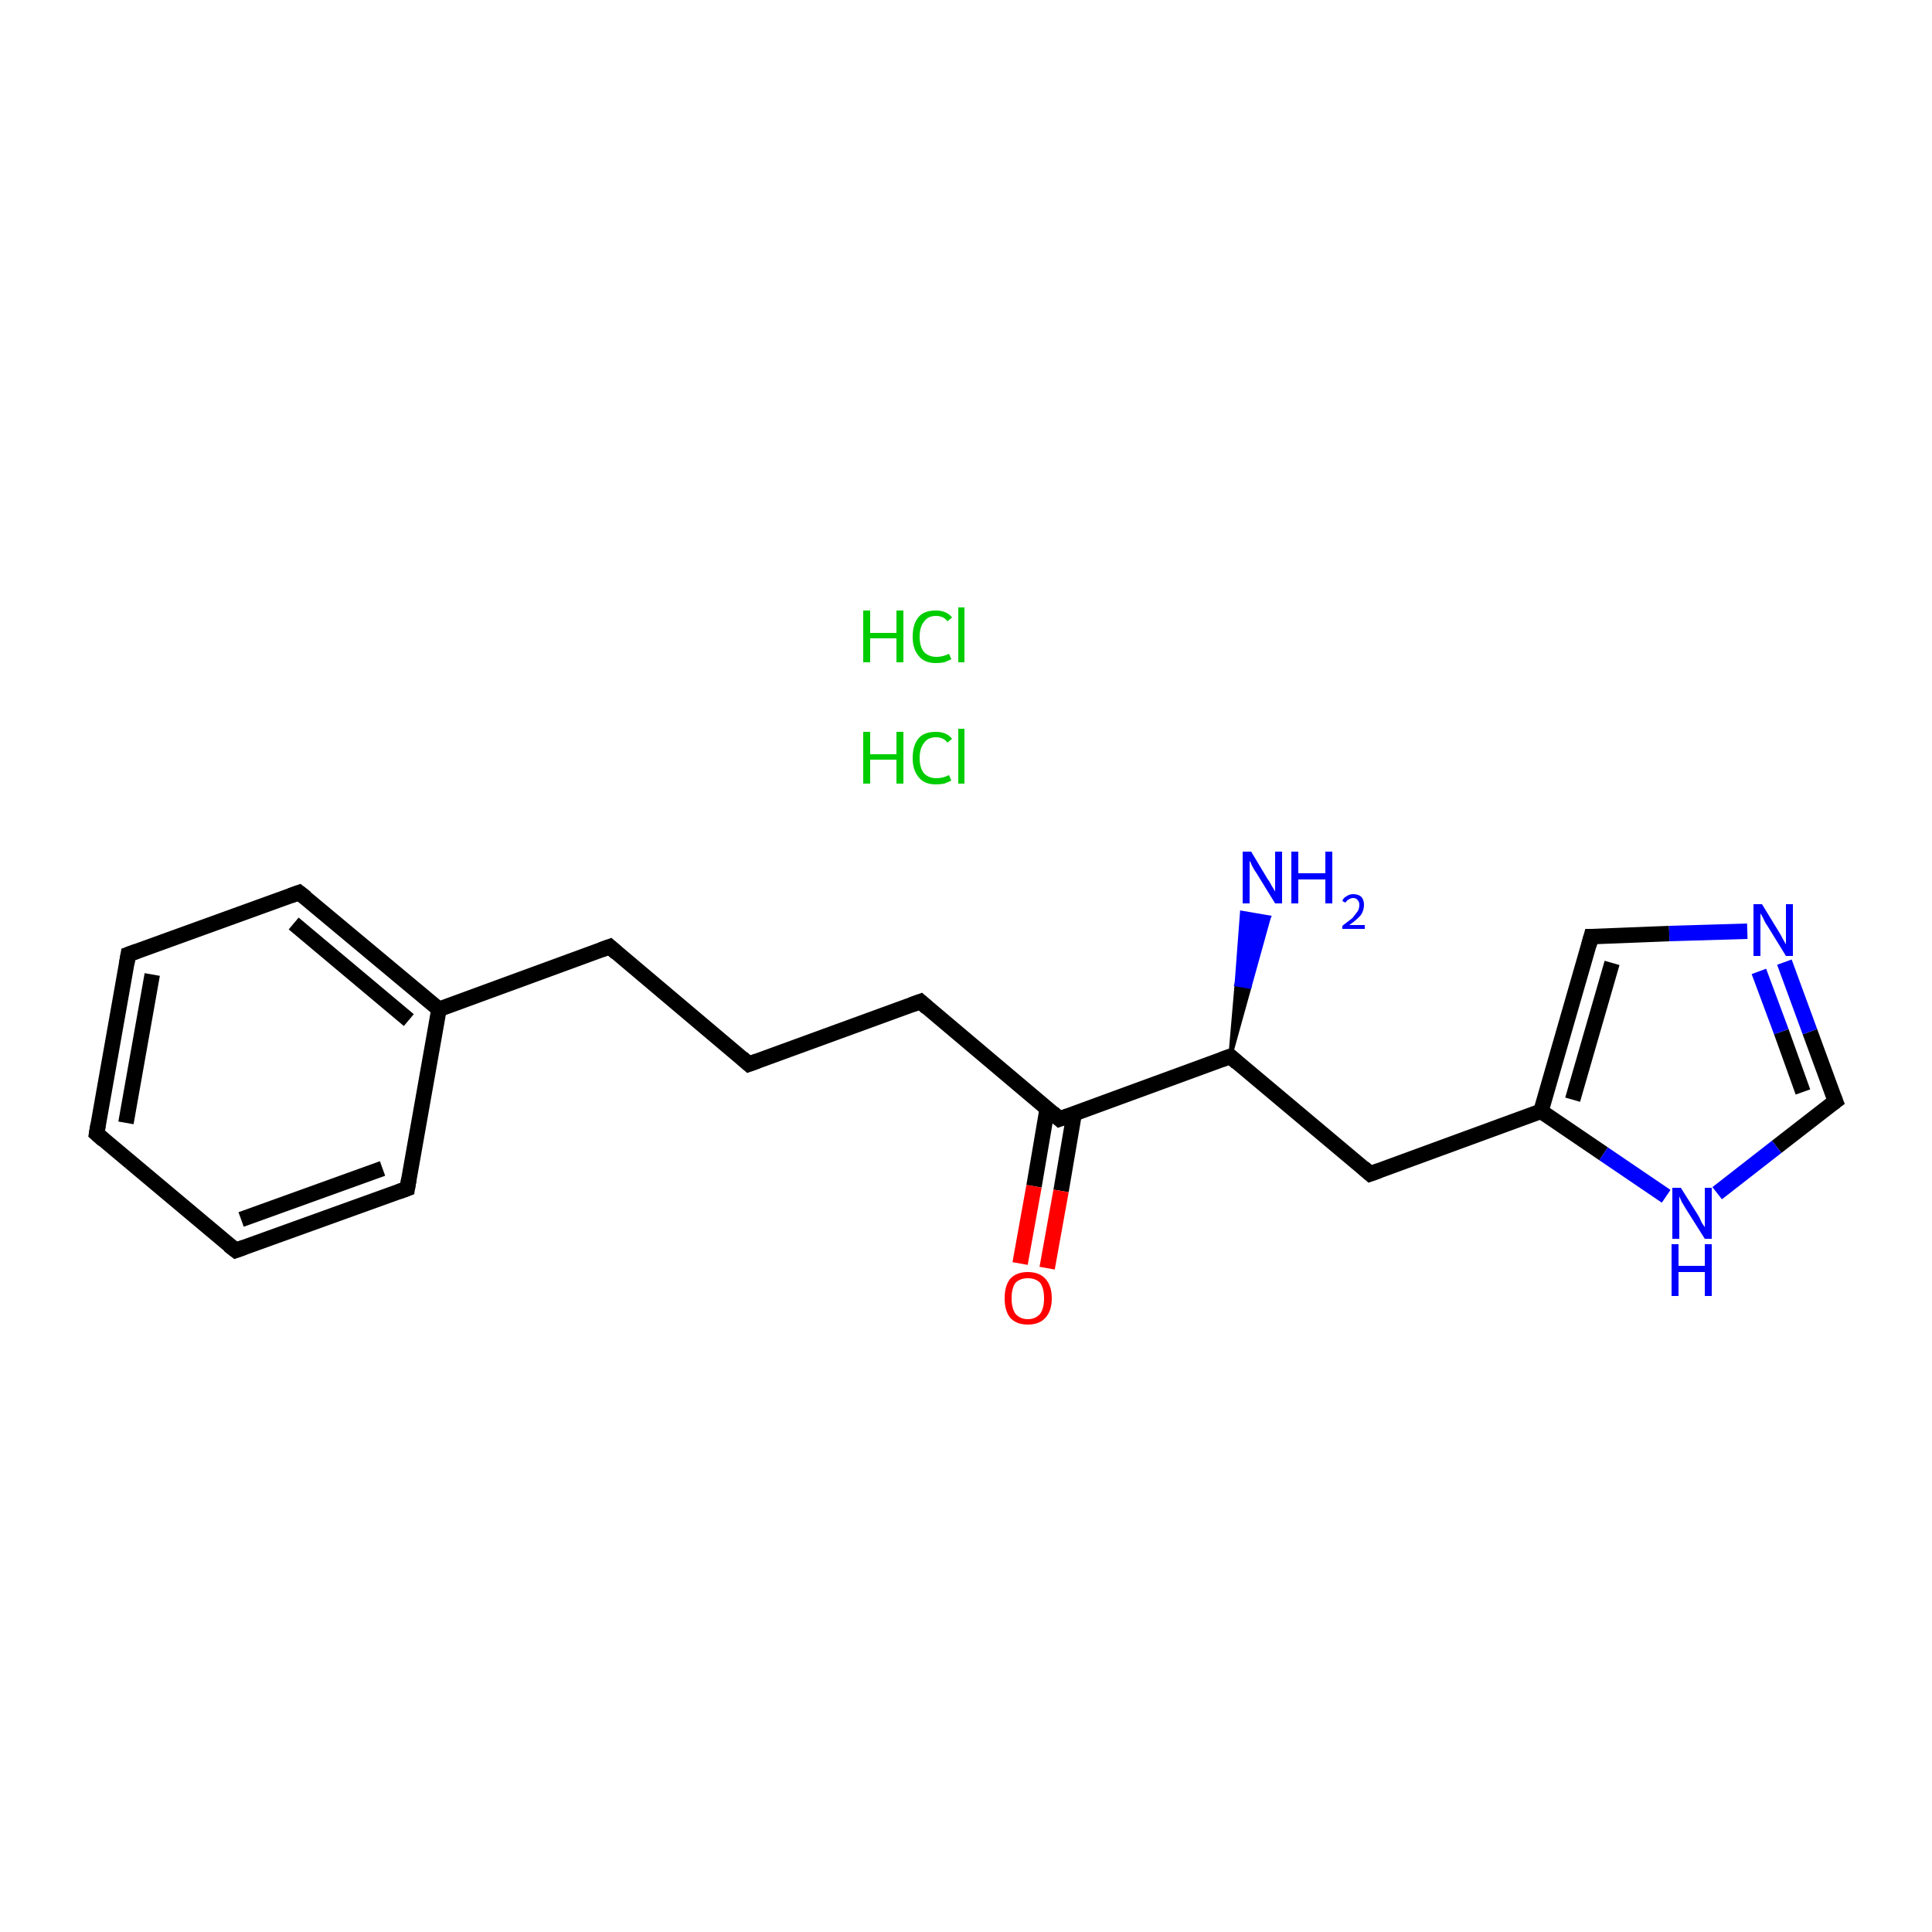 <?xml version='1.0' encoding='iso-8859-1'?>
<svg version='1.1' baseProfile='full'
              xmlns='http://www.w3.org/2000/svg'
                      xmlns:rdkit='http://www.rdkit.org/xml'
                      xmlns:xlink='http://www.w3.org/1999/xlink'
                  xml:space='preserve'
width='250px' height='250px' viewBox='0 0 250 250'>
<!-- END OF HEADER -->
<rect style='opacity:1.0;fill:#FFFFFF;stroke:none' width='250.0' height='250.0' x='0.0' y='0.0'> </rect>
<path class='bond-0 atom-0 atom-1' d='M 12.5,146.7 L 16.6,123.5' style='fill:none;fill-rule:evenodd;stroke:#000000;stroke-width:2.0px;stroke-linecap:butt;stroke-linejoin:miter;stroke-opacity:1' />
<path class='bond-0 atom-0 atom-1' d='M 16.3,145.3 L 19.7,126.1' style='fill:none;fill-rule:evenodd;stroke:#000000;stroke-width:2.0px;stroke-linecap:butt;stroke-linejoin:miter;stroke-opacity:1' />
<path class='bond-1 atom-0 atom-2' d='M 12.5,146.7 L 30.5,161.8' style='fill:none;fill-rule:evenodd;stroke:#000000;stroke-width:2.0px;stroke-linecap:butt;stroke-linejoin:miter;stroke-opacity:1' />
<path class='bond-2 atom-1 atom-4' d='M 16.6,123.5 L 38.7,115.5' style='fill:none;fill-rule:evenodd;stroke:#000000;stroke-width:2.0px;stroke-linecap:butt;stroke-linejoin:miter;stroke-opacity:1' />
<path class='bond-3 atom-2 atom-5' d='M 30.5,161.8 L 52.7,153.8' style='fill:none;fill-rule:evenodd;stroke:#000000;stroke-width:2.0px;stroke-linecap:butt;stroke-linejoin:miter;stroke-opacity:1' />
<path class='bond-3 atom-2 atom-5' d='M 31.2,157.8 L 49.5,151.2' style='fill:none;fill-rule:evenodd;stroke:#000000;stroke-width:2.0px;stroke-linecap:butt;stroke-linejoin:miter;stroke-opacity:1' />
<path class='bond-4 atom-3 atom-6' d='M 96.9,137.7 L 78.9,122.5' style='fill:none;fill-rule:evenodd;stroke:#000000;stroke-width:2.0px;stroke-linecap:butt;stroke-linejoin:miter;stroke-opacity:1' />
<path class='bond-5 atom-3 atom-7' d='M 96.9,137.7 L 119.1,129.6' style='fill:none;fill-rule:evenodd;stroke:#000000;stroke-width:2.0px;stroke-linecap:butt;stroke-linejoin:miter;stroke-opacity:1' />
<path class='bond-6 atom-4 atom-11' d='M 38.7,115.5 L 56.8,130.6' style='fill:none;fill-rule:evenodd;stroke:#000000;stroke-width:2.0px;stroke-linecap:butt;stroke-linejoin:miter;stroke-opacity:1' />
<path class='bond-6 atom-4 atom-11' d='M 38.0,119.5 L 52.9,132.0' style='fill:none;fill-rule:evenodd;stroke:#000000;stroke-width:2.0px;stroke-linecap:butt;stroke-linejoin:miter;stroke-opacity:1' />
<path class='bond-7 atom-5 atom-11' d='M 52.7,153.8 L 56.8,130.6' style='fill:none;fill-rule:evenodd;stroke:#000000;stroke-width:2.0px;stroke-linecap:butt;stroke-linejoin:miter;stroke-opacity:1' />
<path class='bond-8 atom-6 atom-11' d='M 78.9,122.5 L 56.8,130.6' style='fill:none;fill-rule:evenodd;stroke:#000000;stroke-width:2.0px;stroke-linecap:butt;stroke-linejoin:miter;stroke-opacity:1' />
<path class='bond-9 atom-7 atom-14' d='M 119.1,129.6 L 137.1,144.8' style='fill:none;fill-rule:evenodd;stroke:#000000;stroke-width:2.0px;stroke-linecap:butt;stroke-linejoin:miter;stroke-opacity:1' />
<path class='bond-10 atom-8 atom-12' d='M 177.3,151.9 L 199.4,143.8' style='fill:none;fill-rule:evenodd;stroke:#000000;stroke-width:2.0px;stroke-linecap:butt;stroke-linejoin:miter;stroke-opacity:1' />
<path class='bond-11 atom-8 atom-13' d='M 177.3,151.9 L 159.2,136.7' style='fill:none;fill-rule:evenodd;stroke:#000000;stroke-width:2.0px;stroke-linecap:butt;stroke-linejoin:miter;stroke-opacity:1' />
<path class='bond-12 atom-9 atom-12' d='M 205.9,121.2 L 199.4,143.8' style='fill:none;fill-rule:evenodd;stroke:#000000;stroke-width:2.0px;stroke-linecap:butt;stroke-linejoin:miter;stroke-opacity:1' />
<path class='bond-12 atom-9 atom-12' d='M 208.6,124.6 L 203.5,142.3' style='fill:none;fill-rule:evenodd;stroke:#000000;stroke-width:2.0px;stroke-linecap:butt;stroke-linejoin:miter;stroke-opacity:1' />
<path class='bond-13 atom-9 atom-16' d='M 205.9,121.2 L 216.0,120.8' style='fill:none;fill-rule:evenodd;stroke:#000000;stroke-width:2.0px;stroke-linecap:butt;stroke-linejoin:miter;stroke-opacity:1' />
<path class='bond-13 atom-9 atom-16' d='M 216.0,120.8 L 226.1,120.5' style='fill:none;fill-rule:evenodd;stroke:#0000FF;stroke-width:2.0px;stroke-linecap:butt;stroke-linejoin:miter;stroke-opacity:1' />
<path class='bond-14 atom-10 atom-16' d='M 237.5,142.5 L 234.2,133.5' style='fill:none;fill-rule:evenodd;stroke:#000000;stroke-width:2.0px;stroke-linecap:butt;stroke-linejoin:miter;stroke-opacity:1' />
<path class='bond-14 atom-10 atom-16' d='M 234.2,133.5 L 230.9,124.5' style='fill:none;fill-rule:evenodd;stroke:#0000FF;stroke-width:2.0px;stroke-linecap:butt;stroke-linejoin:miter;stroke-opacity:1' />
<path class='bond-14 atom-10 atom-16' d='M 233.3,141.3 L 230.5,133.5' style='fill:none;fill-rule:evenodd;stroke:#000000;stroke-width:2.0px;stroke-linecap:butt;stroke-linejoin:miter;stroke-opacity:1' />
<path class='bond-14 atom-10 atom-16' d='M 230.5,133.5 L 227.6,125.7' style='fill:none;fill-rule:evenodd;stroke:#0000FF;stroke-width:2.0px;stroke-linecap:butt;stroke-linejoin:miter;stroke-opacity:1' />
<path class='bond-15 atom-10 atom-17' d='M 237.5,142.5 L 229.9,148.4' style='fill:none;fill-rule:evenodd;stroke:#000000;stroke-width:2.0px;stroke-linecap:butt;stroke-linejoin:miter;stroke-opacity:1' />
<path class='bond-15 atom-10 atom-17' d='M 229.9,148.4 L 222.2,154.4' style='fill:none;fill-rule:evenodd;stroke:#0000FF;stroke-width:2.0px;stroke-linecap:butt;stroke-linejoin:miter;stroke-opacity:1' />
<path class='bond-16 atom-12 atom-17' d='M 199.4,143.8 L 207.5,149.3' style='fill:none;fill-rule:evenodd;stroke:#000000;stroke-width:2.0px;stroke-linecap:butt;stroke-linejoin:miter;stroke-opacity:1' />
<path class='bond-16 atom-12 atom-17' d='M 207.5,149.3 L 215.6,154.8' style='fill:none;fill-rule:evenodd;stroke:#0000FF;stroke-width:2.0px;stroke-linecap:butt;stroke-linejoin:miter;stroke-opacity:1' />
<path class='bond-17 atom-13 atom-14' d='M 159.2,136.7 L 137.1,144.8' style='fill:none;fill-rule:evenodd;stroke:#000000;stroke-width:2.0px;stroke-linecap:butt;stroke-linejoin:miter;stroke-opacity:1' />
<path class='bond-18 atom-13 atom-15' d='M 159.2,136.7 L 160.0,127.4 L 161.7,127.7 Z' style='fill:#000000;fill-rule:evenodd;fill-opacity:1;stroke:#000000;stroke-width:0.5px;stroke-linecap:butt;stroke-linejoin:miter;stroke-opacity:1;' />
<path class='bond-18 atom-13 atom-15' d='M 160.0,127.4 L 164.2,118.7 L 160.7,118.1 Z' style='fill:#0000FF;fill-rule:evenodd;fill-opacity:1;stroke:#0000FF;stroke-width:0.5px;stroke-linecap:butt;stroke-linejoin:miter;stroke-opacity:1;' />
<path class='bond-18 atom-13 atom-15' d='M 160.0,127.4 L 161.7,127.7 L 164.2,118.7 Z' style='fill:#0000FF;fill-rule:evenodd;fill-opacity:1;stroke:#0000FF;stroke-width:0.5px;stroke-linecap:butt;stroke-linejoin:miter;stroke-opacity:1;' />
<path class='bond-19 atom-14 atom-18' d='M 135.5,143.5 L 133.8,153.5' style='fill:none;fill-rule:evenodd;stroke:#000000;stroke-width:2.0px;stroke-linecap:butt;stroke-linejoin:miter;stroke-opacity:1' />
<path class='bond-19 atom-14 atom-18' d='M 133.8,153.5 L 132.0,163.5' style='fill:none;fill-rule:evenodd;stroke:#FF0000;stroke-width:2.0px;stroke-linecap:butt;stroke-linejoin:miter;stroke-opacity:1' />
<path class='bond-19 atom-14 atom-18' d='M 139.0,144.1 L 137.3,154.1' style='fill:none;fill-rule:evenodd;stroke:#000000;stroke-width:2.0px;stroke-linecap:butt;stroke-linejoin:miter;stroke-opacity:1' />
<path class='bond-19 atom-14 atom-18' d='M 137.3,154.1 L 135.5,164.1' style='fill:none;fill-rule:evenodd;stroke:#FF0000;stroke-width:2.0px;stroke-linecap:butt;stroke-linejoin:miter;stroke-opacity:1' />
<path d='M 12.7,145.5 L 12.5,146.7 L 13.4,147.5' style='fill:none;stroke:#000000;stroke-width:2.0px;stroke-linecap:butt;stroke-linejoin:miter;stroke-opacity:1;' />
<path d='M 16.4,124.7 L 16.6,123.5 L 17.7,123.1' style='fill:none;stroke:#000000;stroke-width:2.0px;stroke-linecap:butt;stroke-linejoin:miter;stroke-opacity:1;' />
<path d='M 29.6,161.1 L 30.5,161.8 L 31.6,161.4' style='fill:none;stroke:#000000;stroke-width:2.0px;stroke-linecap:butt;stroke-linejoin:miter;stroke-opacity:1;' />
<path d='M 96.0,136.9 L 96.9,137.7 L 98.0,137.3' style='fill:none;stroke:#000000;stroke-width:2.0px;stroke-linecap:butt;stroke-linejoin:miter;stroke-opacity:1;' />
<path d='M 37.6,115.9 L 38.7,115.5 L 39.6,116.2' style='fill:none;stroke:#000000;stroke-width:2.0px;stroke-linecap:butt;stroke-linejoin:miter;stroke-opacity:1;' />
<path d='M 51.6,154.2 L 52.7,153.8 L 52.9,152.6' style='fill:none;stroke:#000000;stroke-width:2.0px;stroke-linecap:butt;stroke-linejoin:miter;stroke-opacity:1;' />
<path d='M 79.8,123.3 L 78.9,122.5 L 77.8,122.9' style='fill:none;stroke:#000000;stroke-width:2.0px;stroke-linecap:butt;stroke-linejoin:miter;stroke-opacity:1;' />
<path d='M 118.0,130.0 L 119.1,129.6 L 120.0,130.4' style='fill:none;stroke:#000000;stroke-width:2.0px;stroke-linecap:butt;stroke-linejoin:miter;stroke-opacity:1;' />
<path d='M 178.4,151.5 L 177.3,151.9 L 176.4,151.1' style='fill:none;stroke:#000000;stroke-width:2.0px;stroke-linecap:butt;stroke-linejoin:miter;stroke-opacity:1;' />
<path d='M 205.6,122.3 L 205.9,121.2 L 206.4,121.2' style='fill:none;stroke:#000000;stroke-width:2.0px;stroke-linecap:butt;stroke-linejoin:miter;stroke-opacity:1;' />
<path d='M 237.3,142.0 L 237.5,142.5 L 237.1,142.8' style='fill:none;stroke:#000000;stroke-width:2.0px;stroke-linecap:butt;stroke-linejoin:miter;stroke-opacity:1;' />
<path d='M 160.1,137.5 L 159.2,136.7 L 158.1,137.1' style='fill:none;stroke:#000000;stroke-width:2.0px;stroke-linecap:butt;stroke-linejoin:miter;stroke-opacity:1;' />
<path d='M 136.2,144.0 L 137.1,144.8 L 138.2,144.4' style='fill:none;stroke:#000000;stroke-width:2.0px;stroke-linecap:butt;stroke-linejoin:miter;stroke-opacity:1;' />
<path class='atom-15' d='M 161.9 110.2
L 164.0 113.7
Q 164.3 114.1, 164.6 114.7
Q 165.0 115.3, 165.0 115.4
L 165.0 110.2
L 165.9 110.2
L 165.9 116.9
L 165.0 116.9
L 162.6 113.0
Q 162.3 112.6, 162.0 112.0
Q 161.8 111.5, 161.7 111.4
L 161.7 116.9
L 160.8 116.9
L 160.8 110.2
L 161.9 110.2
' fill='#0000FF'/>
<path class='atom-15' d='M 167.1 110.2
L 168.0 110.2
L 168.0 113.0
L 171.5 113.0
L 171.5 110.2
L 172.4 110.2
L 172.4 116.9
L 171.5 116.9
L 171.5 113.8
L 168.0 113.8
L 168.0 116.9
L 167.1 116.9
L 167.1 110.2
' fill='#0000FF'/>
<path class='atom-15' d='M 173.7 116.6
Q 173.8 116.2, 174.2 116.0
Q 174.6 115.7, 175.1 115.7
Q 175.8 115.7, 176.2 116.1
Q 176.5 116.5, 176.5 117.1
Q 176.5 117.8, 176.1 118.4
Q 175.6 119.0, 174.6 119.7
L 176.6 119.7
L 176.6 120.2
L 173.7 120.2
L 173.7 119.8
Q 174.5 119.2, 175.0 118.8
Q 175.4 118.3, 175.7 117.9
Q 175.9 117.5, 175.9 117.1
Q 175.9 116.7, 175.7 116.5
Q 175.5 116.2, 175.1 116.2
Q 174.8 116.2, 174.5 116.4
Q 174.3 116.5, 174.1 116.8
L 173.7 116.6
' fill='#0000FF'/>
<path class='atom-16' d='M 228.0 117.0
L 230.2 120.6
Q 230.4 120.9, 230.7 121.5
Q 231.1 122.2, 231.1 122.2
L 231.1 117.0
L 232.0 117.0
L 232.0 123.7
L 231.1 123.7
L 228.7 119.8
Q 228.4 119.4, 228.2 118.9
Q 227.9 118.3, 227.8 118.2
L 227.8 123.7
L 226.9 123.7
L 226.9 117.0
L 228.0 117.0
' fill='#0000FF'/>
<path class='atom-17' d='M 217.5 153.7
L 219.7 157.2
Q 219.9 157.5, 220.2 158.2
Q 220.6 158.8, 220.6 158.8
L 220.6 153.7
L 221.5 153.7
L 221.5 160.3
L 220.6 160.3
L 218.2 156.5
Q 217.9 156.0, 217.6 155.5
Q 217.4 155.0, 217.3 154.8
L 217.3 160.3
L 216.4 160.3
L 216.4 153.7
L 217.5 153.7
' fill='#0000FF'/>
<path class='atom-17' d='M 216.3 161.0
L 217.2 161.0
L 217.2 163.8
L 220.6 163.8
L 220.6 161.0
L 221.5 161.0
L 221.5 167.7
L 220.6 167.7
L 220.6 164.6
L 217.2 164.6
L 217.2 167.7
L 216.3 167.7
L 216.3 161.0
' fill='#0000FF'/>
<path class='atom-18' d='M 130.0 168.0
Q 130.0 166.4, 130.7 165.5
Q 131.5 164.6, 133.0 164.6
Q 134.5 164.6, 135.3 165.5
Q 136.1 166.4, 136.1 168.0
Q 136.1 169.6, 135.3 170.5
Q 134.5 171.4, 133.0 171.4
Q 131.5 171.4, 130.7 170.5
Q 130.0 169.6, 130.0 168.0
M 133.0 170.7
Q 134.0 170.7, 134.6 170.0
Q 135.1 169.3, 135.1 168.0
Q 135.1 166.7, 134.6 166.0
Q 134.0 165.4, 133.0 165.4
Q 132.0 165.4, 131.4 166.0
Q 130.9 166.7, 130.9 168.0
Q 130.9 169.3, 131.4 170.0
Q 132.0 170.7, 133.0 170.7
' fill='#FF0000'/>
<path class='atom-19' d='M 111.7 94.7
L 112.6 94.7
L 112.6 97.6
L 116.0 97.6
L 116.0 94.7
L 116.9 94.7
L 116.9 101.4
L 116.0 101.4
L 116.0 98.3
L 112.6 98.3
L 112.6 101.4
L 111.7 101.4
L 111.7 94.7
' fill='#00CC00'/>
<path class='atom-19' d='M 118.1 98.1
Q 118.1 96.4, 118.9 95.5
Q 119.6 94.7, 121.1 94.7
Q 122.5 94.7, 123.2 95.6
L 122.6 96.1
Q 122.1 95.4, 121.1 95.4
Q 120.1 95.4, 119.6 96.1
Q 119.0 96.8, 119.0 98.1
Q 119.0 99.4, 119.6 100.1
Q 120.2 100.7, 121.2 100.7
Q 122.0 100.7, 122.8 100.3
L 123.1 101.0
Q 122.7 101.2, 122.2 101.4
Q 121.7 101.5, 121.1 101.5
Q 119.6 101.5, 118.9 100.6
Q 118.1 99.7, 118.1 98.1
' fill='#00CC00'/>
<path class='atom-19' d='M 124.0 94.3
L 124.8 94.3
L 124.8 101.4
L 124.0 101.4
L 124.0 94.3
' fill='#00CC00'/>
<path class='atom-20' d='M 111.7 79.0
L 112.6 79.0
L 112.6 81.9
L 116.0 81.9
L 116.0 79.0
L 116.9 79.0
L 116.9 85.7
L 116.0 85.7
L 116.0 82.6
L 112.6 82.6
L 112.6 85.7
L 111.7 85.7
L 111.7 79.0
' fill='#00CC00'/>
<path class='atom-20' d='M 118.1 82.4
Q 118.1 80.7, 118.9 79.8
Q 119.6 79.0, 121.1 79.0
Q 122.5 79.0, 123.2 79.9
L 122.6 80.4
Q 122.1 79.7, 121.1 79.7
Q 120.1 79.7, 119.6 80.4
Q 119.0 81.1, 119.0 82.4
Q 119.0 83.7, 119.6 84.4
Q 120.2 85.0, 121.2 85.0
Q 122.0 85.0, 122.8 84.6
L 123.1 85.3
Q 122.7 85.5, 122.2 85.7
Q 121.7 85.8, 121.1 85.8
Q 119.6 85.8, 118.9 84.9
Q 118.1 84.0, 118.1 82.4
' fill='#00CC00'/>
<path class='atom-20' d='M 124.0 78.6
L 124.8 78.6
L 124.8 85.7
L 124.0 85.7
L 124.0 78.6
' fill='#00CC00'/>
</svg>
